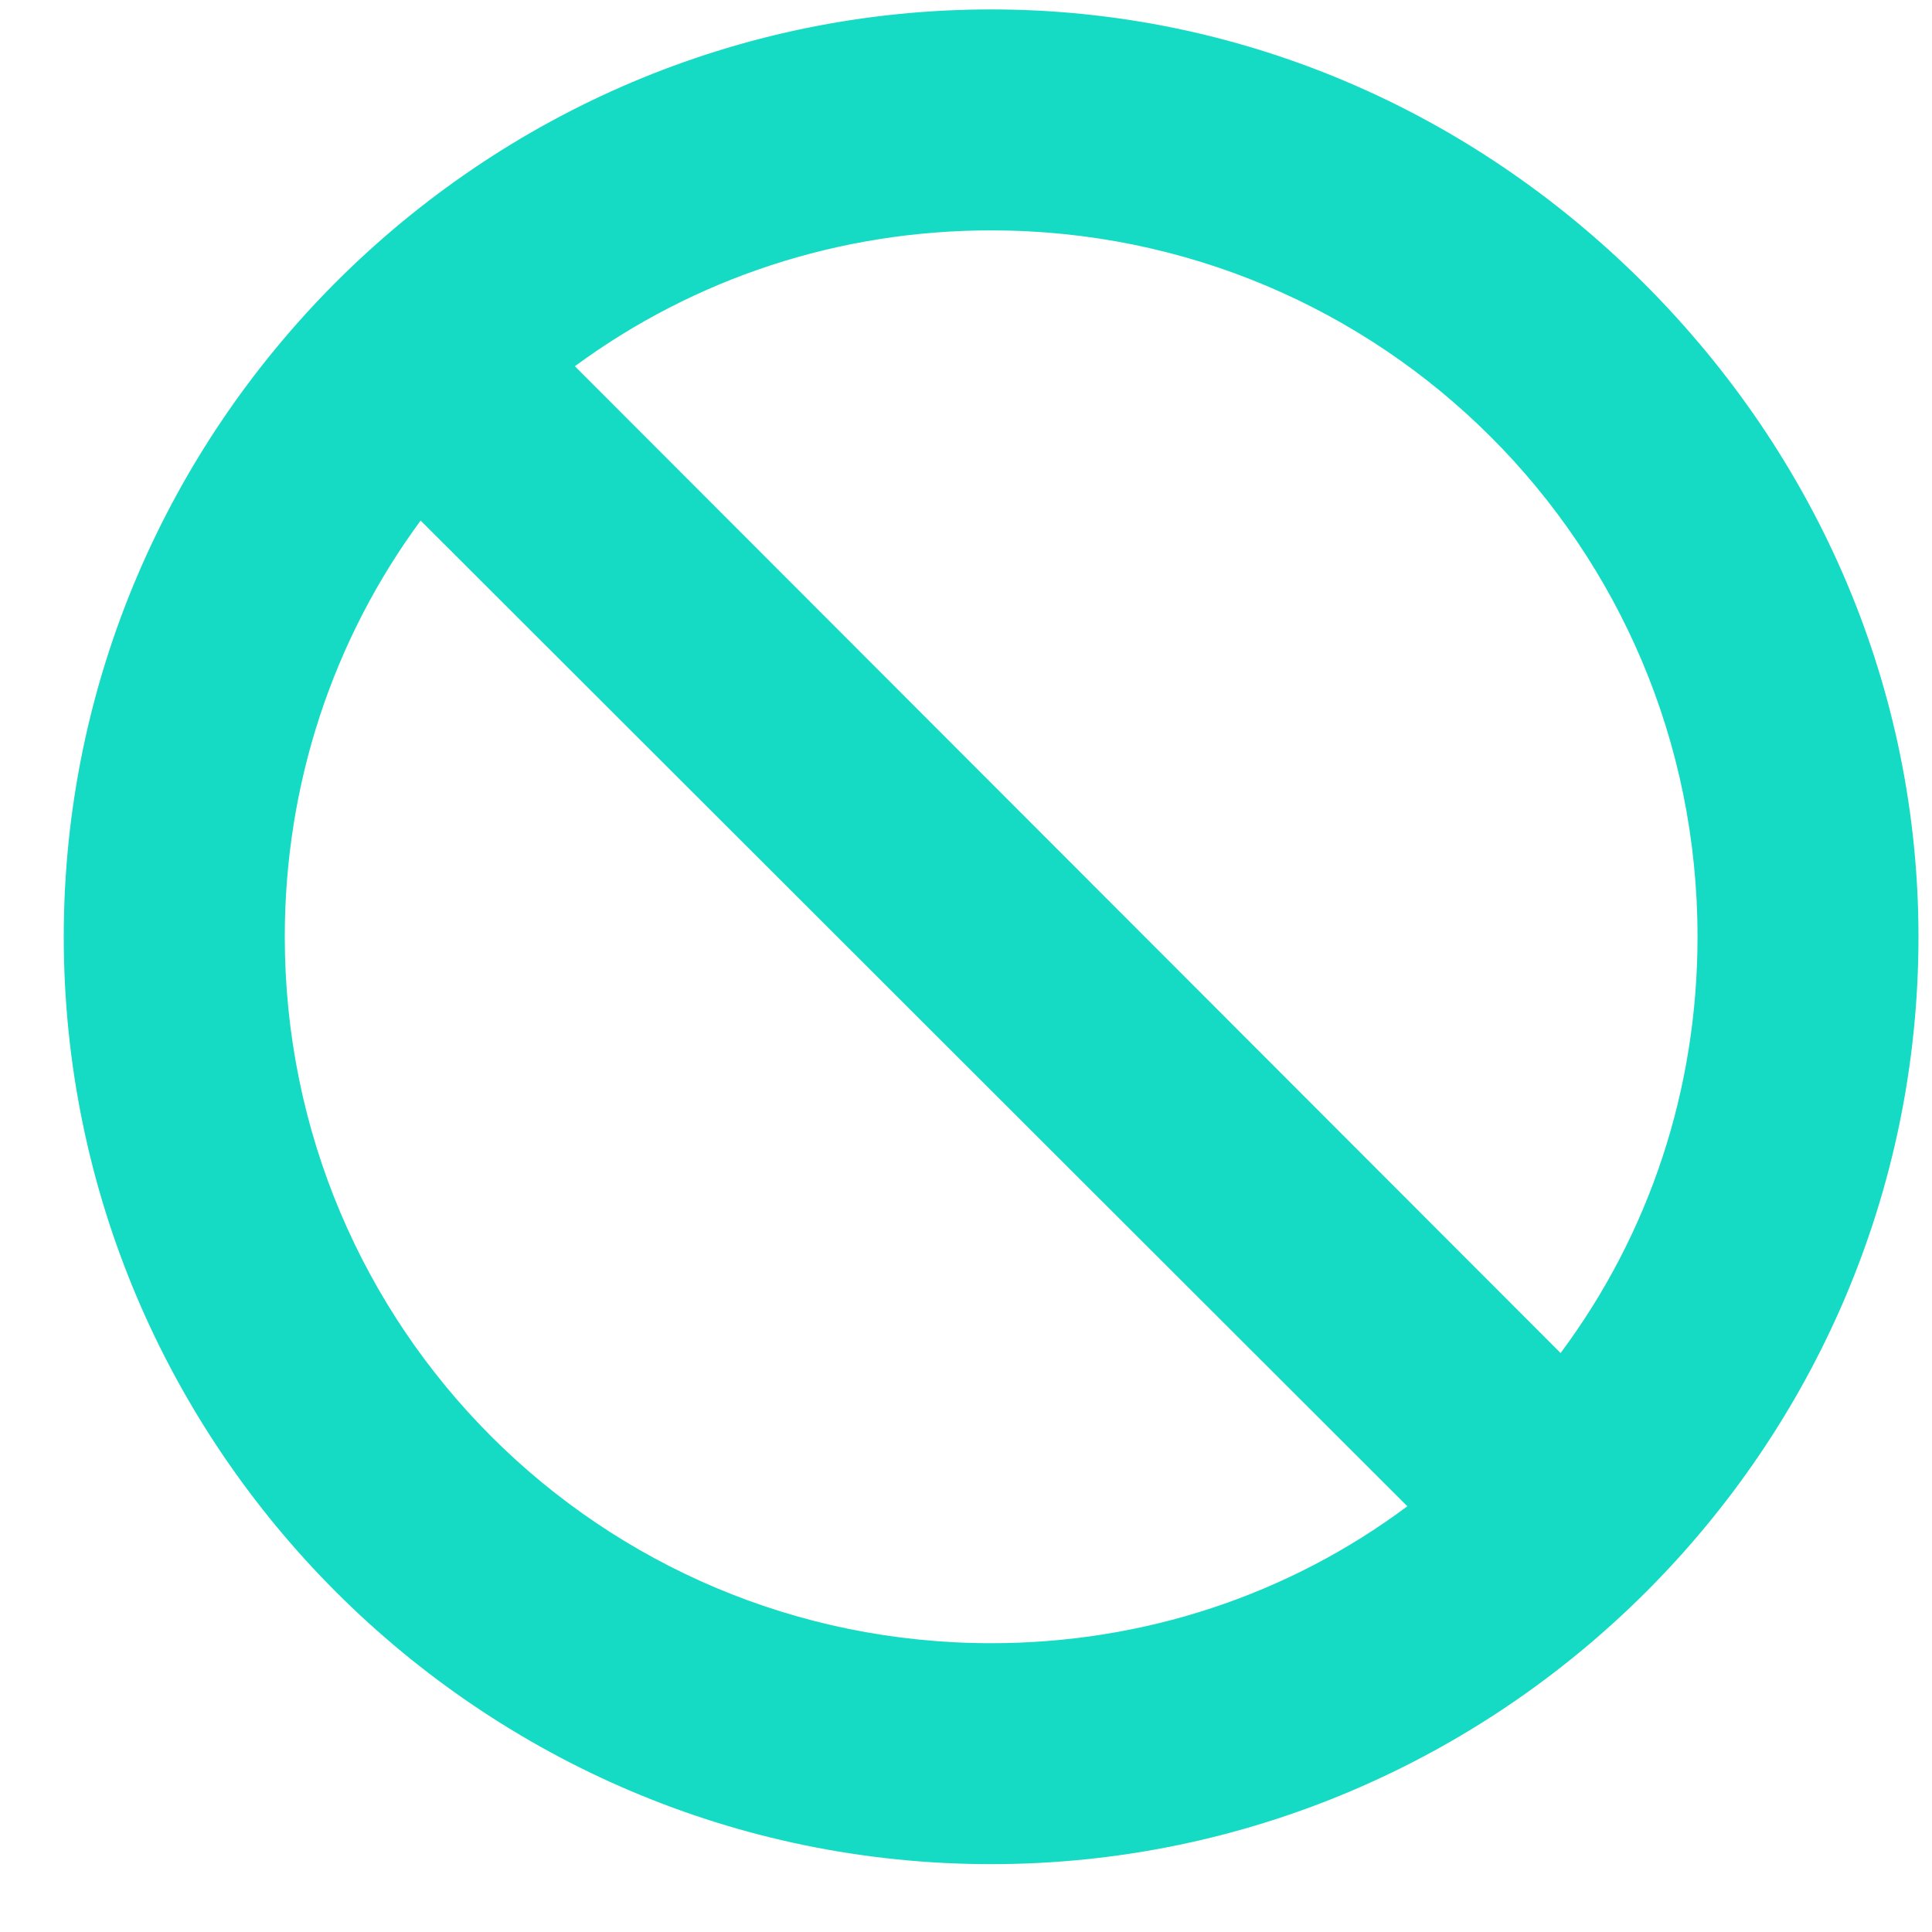 <svg width="25" height="25" viewBox="0 0 25 25" fill="none" xmlns="http://www.w3.org/2000/svg">
<g clip-path="url(#clip0_1000_7859)">
<path d="M21.277 3.671C19.013 1.406 16.018 0.122 12.825 0.122C6.232 0.122 0.825 5.518 0.825 12.122C0.825 18.73 6.22 24.122 12.825 24.122C19.402 24.122 24.825 18.751 24.825 12.122C24.825 8.93 23.541 5.935 21.277 3.671ZM12.825 21.263C7.773 21.263 3.685 17.185 3.685 12.122C3.685 10.153 4.304 8.283 5.443 6.736L18.211 19.491C16.665 20.644 14.794 21.263 12.825 21.263ZM20.194 17.508L7.439 4.739C8.986 3.6 10.857 2.981 12.825 2.981C17.878 2.981 21.966 7.059 21.966 12.122C21.966 14.091 21.347 15.961 20.194 17.508Z" fill="#15DBC5"/>
</g>
<defs>
<clipPath id="clip0_1000_7859">
<rect width="24" height="24" fill="white" transform="translate(0.825 0.122)"/>
</clipPath>
</defs>
</svg>

